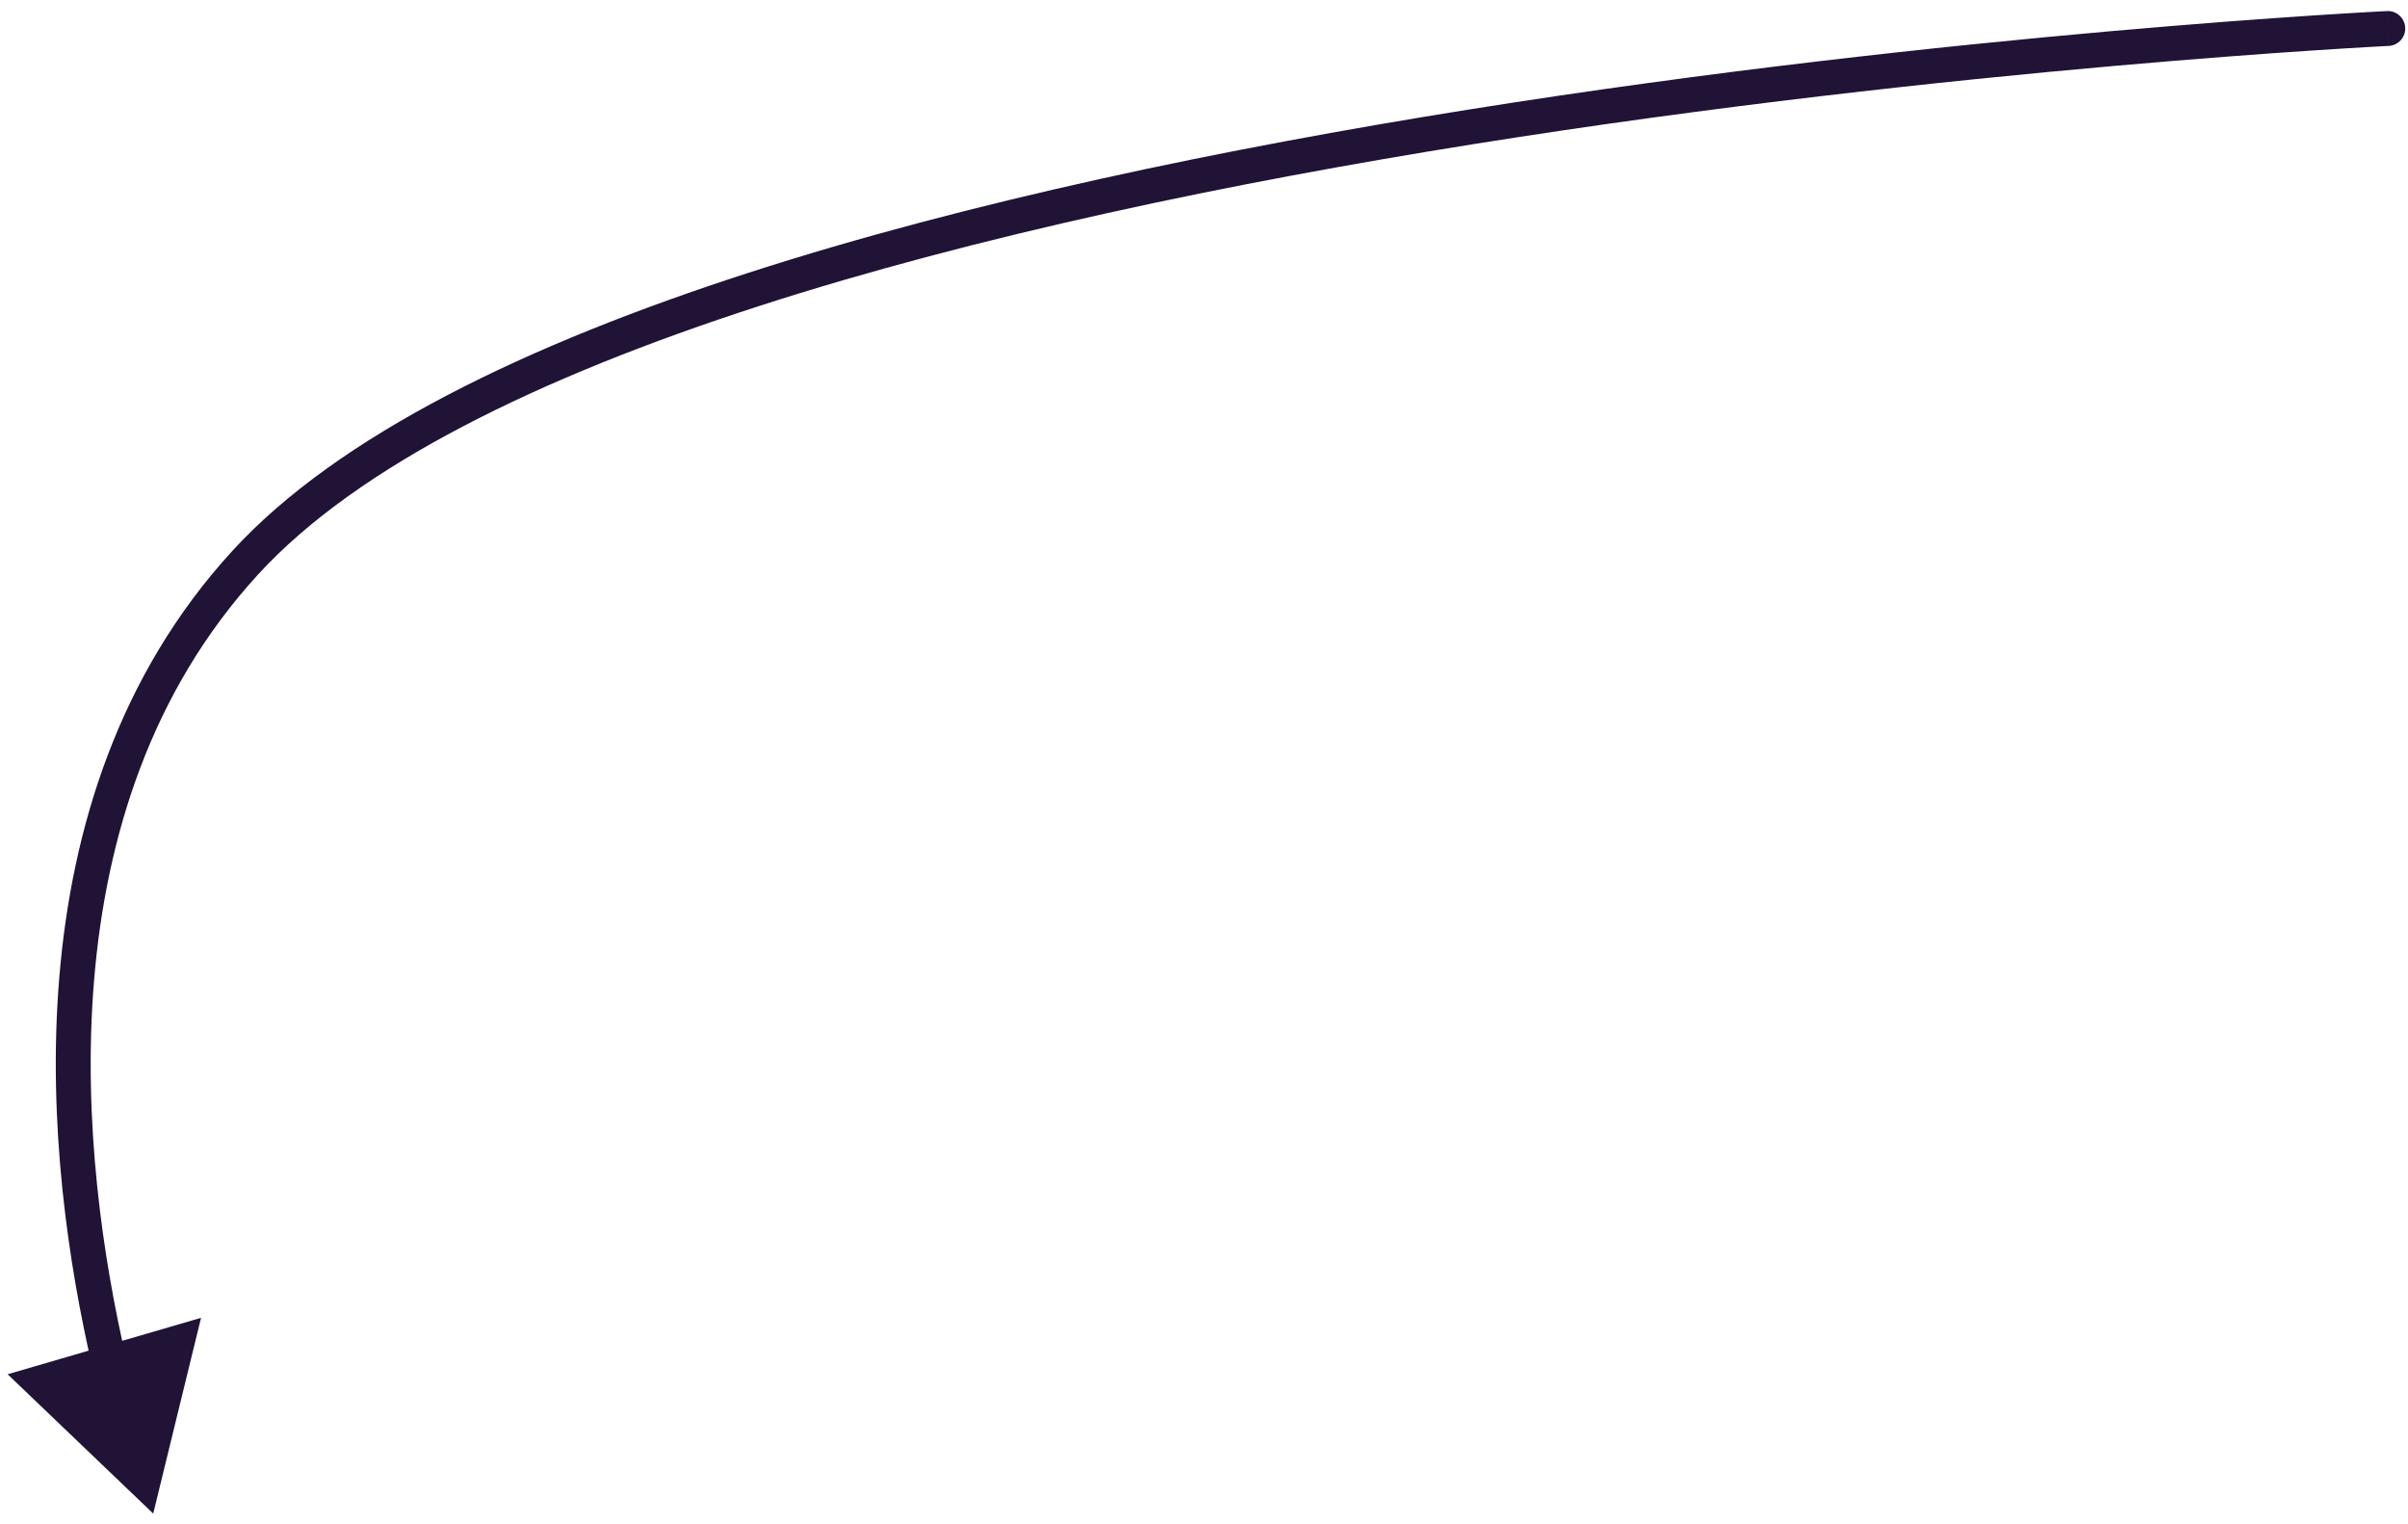 <svg xmlns="http://www.w3.org/2000/svg" width="207" height="131" viewBox="0 0 207 131" fill="none"><path d="M205.19 0.951C206.017 0.911 206.721 1.549 206.761 2.376C206.801 3.204 206.163 3.907 205.336 3.948L205.19 0.951ZM13.172 130.094L0.656 118.121L17.283 113.268L13.172 130.094ZM21.073 48.371L22.179 49.384L21.073 48.371ZM205.263 2.449C205.336 3.948 205.335 3.948 205.334 3.948C205.333 3.948 205.332 3.948 205.33 3.948C205.325 3.948 205.319 3.948 205.31 3.949C205.293 3.95 205.266 3.951 205.231 3.953C205.16 3.956 205.054 3.962 204.914 3.969C204.633 3.984 204.216 4.007 203.669 4.038C202.575 4.1 200.964 4.196 198.9 4.333C194.773 4.605 188.834 5.038 181.597 5.679C167.119 6.96 147.453 9.07 126.687 12.385C105.915 15.701 84.082 20.218 65.257 26.303C46.371 32.408 30.756 40.018 22.179 49.384L19.966 47.358C29.101 37.383 45.364 29.581 64.335 23.449C83.366 17.297 105.367 12.751 126.214 9.423C147.069 6.093 166.809 3.976 181.332 2.691C188.595 2.048 194.556 1.613 198.702 1.339C200.776 1.202 202.396 1.105 203.498 1.043C204.05 1.011 204.472 0.988 204.756 0.973C204.899 0.966 205.006 0.96 205.079 0.957C205.115 0.955 205.143 0.953 205.161 0.953C205.171 0.952 205.178 0.952 205.182 0.952C205.185 0.951 205.187 0.951 205.188 0.951C205.189 0.951 205.19 0.951 205.263 2.449ZM22.179 49.384C12.951 59.462 9.112 71.989 8.091 84.21C7.069 96.436 8.877 108.263 10.852 116.799L7.929 117.475C5.915 108.768 4.044 96.607 5.101 83.96C6.159 71.306 10.156 58.072 19.966 47.358L22.179 49.384Z" fill="#201335"></path></svg>